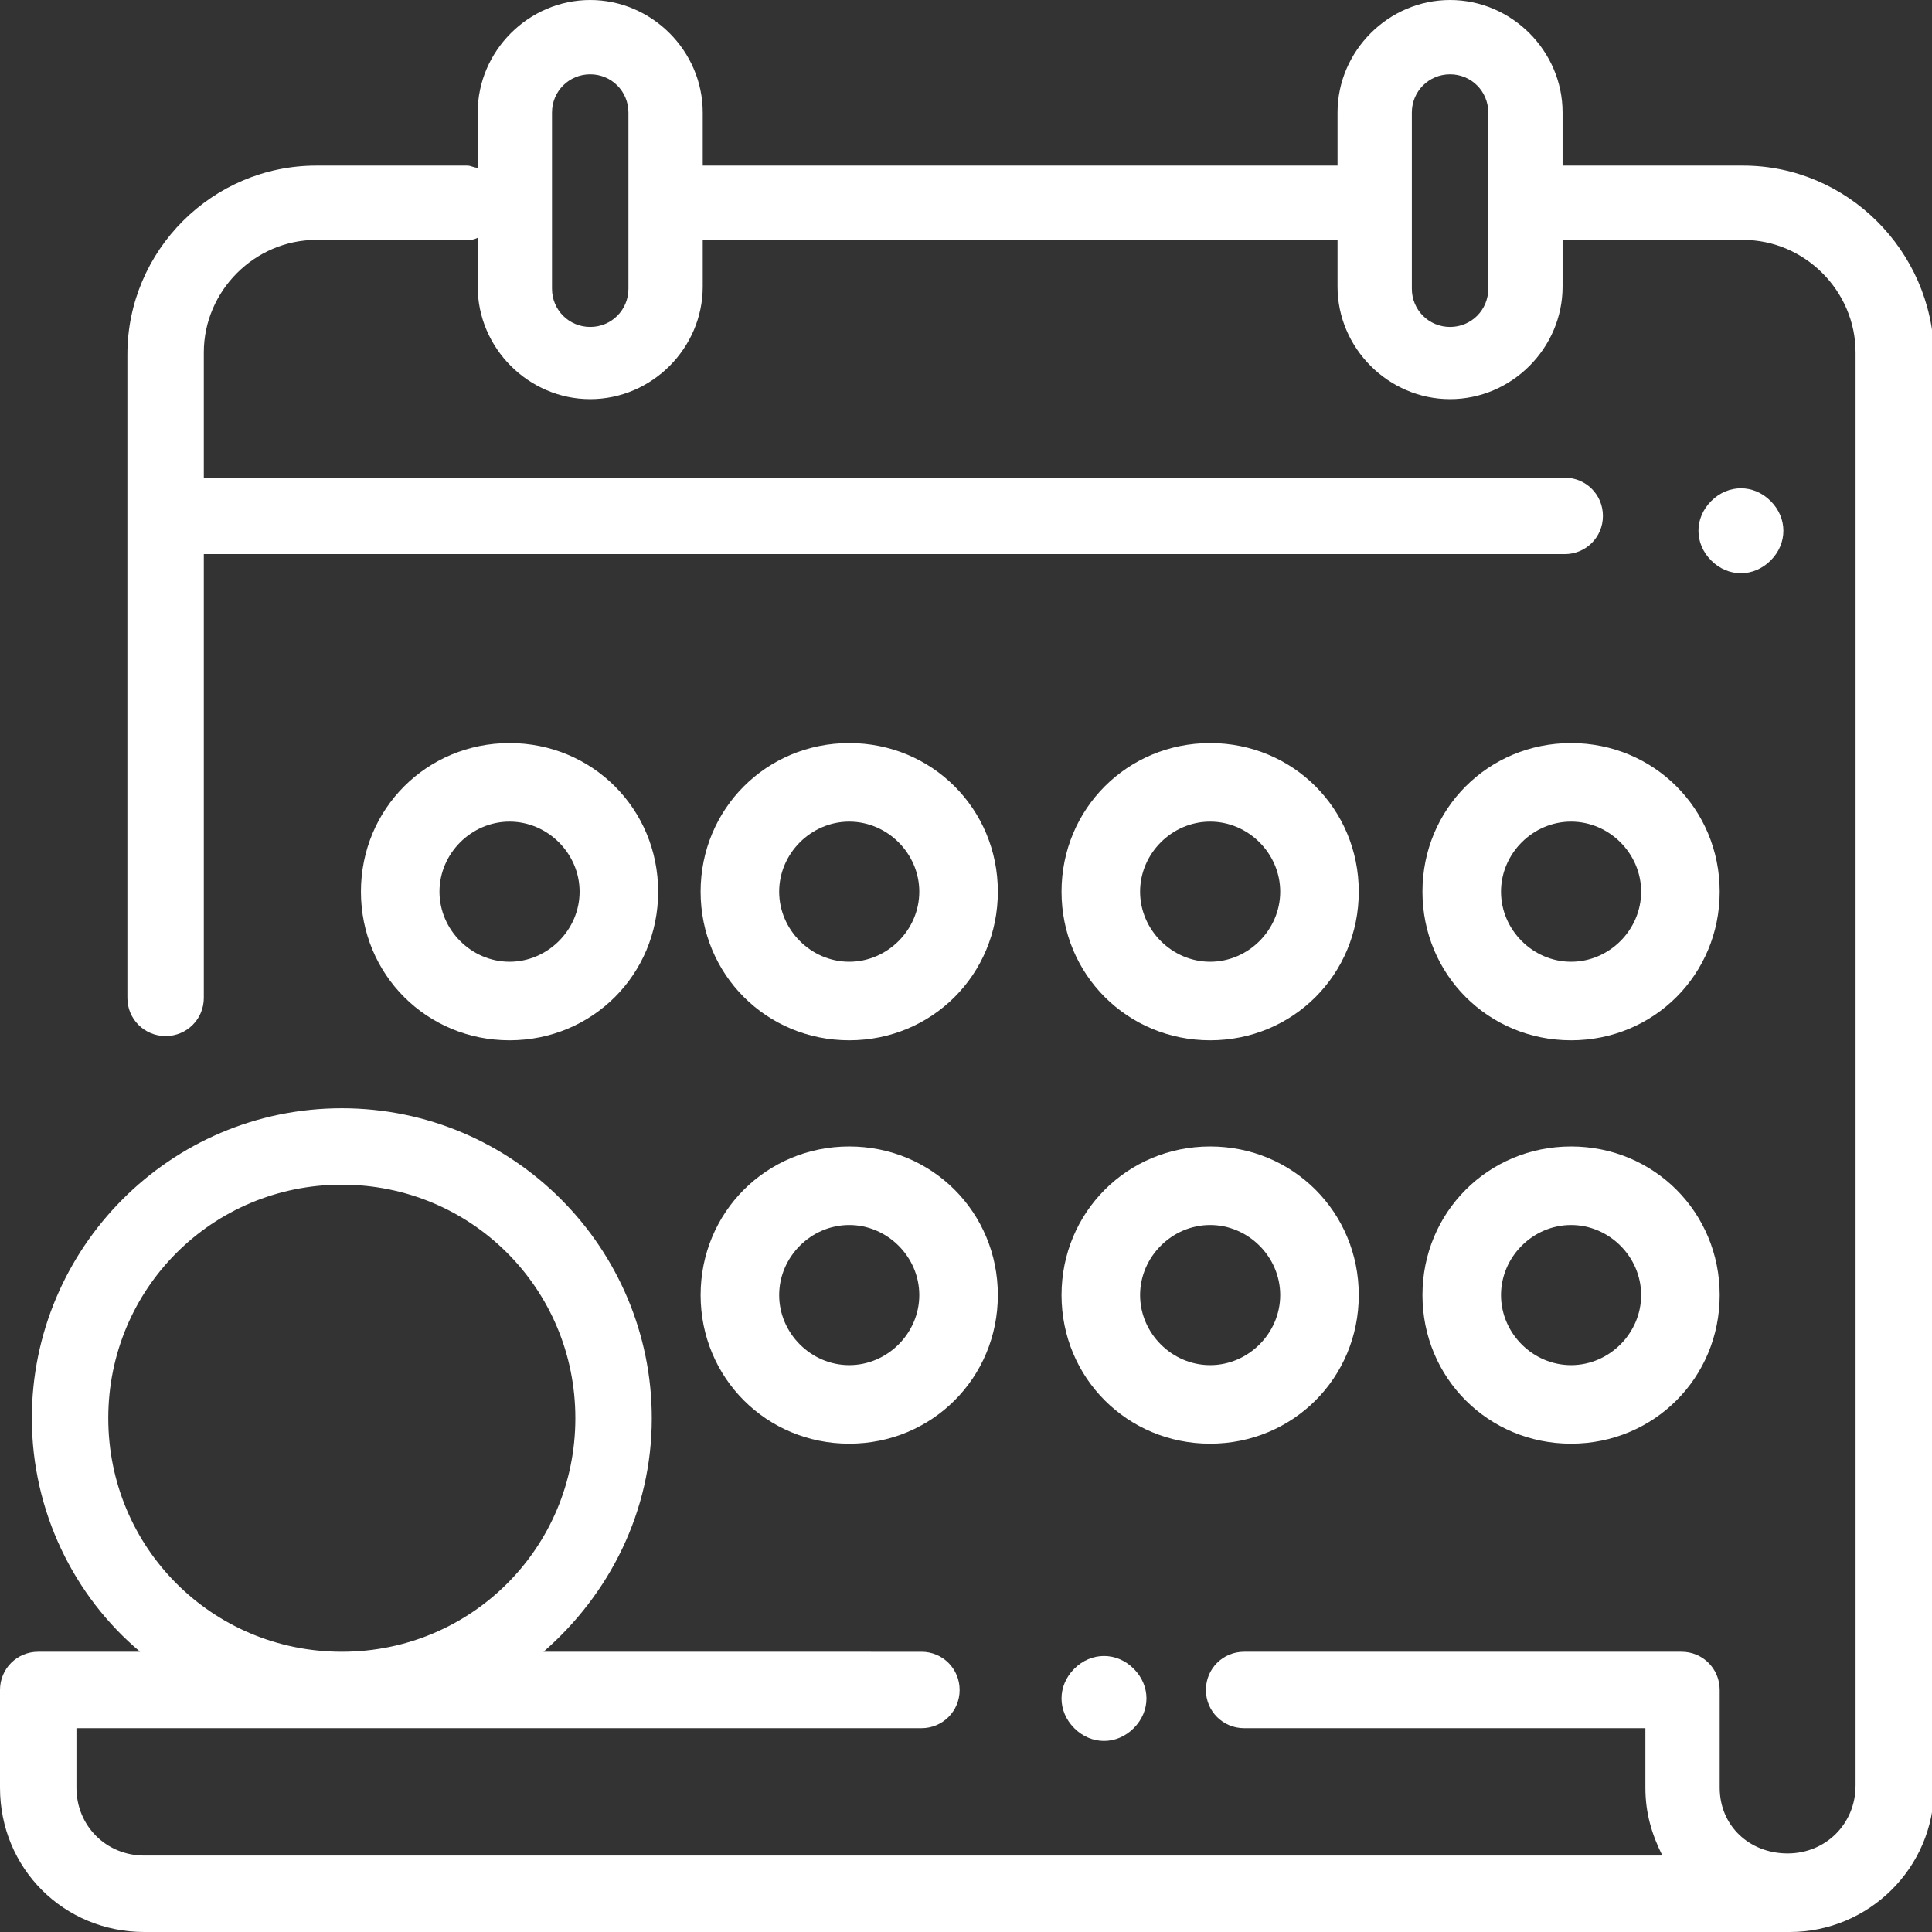 <?xml version="1.0" encoding="utf-8"?>
<!-- Generator: Adobe Illustrator 24.1.3, SVG Export Plug-In . SVG Version: 6.00 Build 0)  -->
<svg version="1.1" id="Laag_1" xmlns="http://www.w3.org/2000/svg" xmlns:xlink="http://www.w3.org/1999/xlink" x="0px" y="0px"
	 viewBox="0 0 91 91" style="enable-background:new 0 0 91 91;" xml:space="preserve">
<rect x="0" y="0" width="91" height="91" fill="#333333" stroke="none"/>
<style type="text/css">
	.st0{fill-rule:evenodd;clip-rule:evenodd;fill:#FFFFFF;}
</style>
<desc>Created with Sketch.</desc>
<g id="School">
	<g id="Group-5-Copy">
		<path id="Fill-1" class="st0" d="M5.1,66.8c0-6.1,4.9-11,11-11s11,4.9,11,11s-4.9,11-11,11S5.1,72.9,5.1,66.8z M70.1,13.6
			c0,1-0.8,1.8-1.8,1.8c-1,0-1.8-0.8-1.8-1.8V5.3c0-1,0.8-1.8,1.8-1.8c1,0,1.8,0.8,1.8,1.8V13.6z M29.6,13.6c0,1-0.8,1.8-1.8,1.8
			c-1,0-1.8-0.8-1.8-1.8V5.3c0-1,0.8-1.8,1.8-1.8c1,0,1.8,0.8,1.8,1.8V13.6z M82.1,7.8h-8.5V5.3c0-2.9-2.4-5.3-5.3-5.3
			C65.4,0,63,2.4,63,5.3v2.5H33.1V5.3c0-2.9-2.4-5.3-5.3-5.3s-5.3,2.4-5.3,5.3v2.6c-0.2,0-0.3-0.1-0.5-0.1h-7.1
			c-4.9,0-8.9,4-8.9,8.9V47c0,1,0.8,1.8,1.8,1.8S9.6,48,9.6,47V26.1h64.1c1,0,1.8-0.8,1.8-1.8s-0.8-1.8-1.8-1.8H9.6v-5.9
			c0-2.9,2.4-5.3,5.3-5.3H22c0.2,0,0.3,0,0.5-0.1v2.3c0,2.9,2.4,5.3,5.3,5.3s5.3-2.4,5.3-5.3v-2.2H63v2.2c0,2.9,2.4,5.3,5.3,5.3
			c2.9,0,5.3-2.4,5.3-5.3v-2.2h8.5c2.9,0,5.3,2.4,5.3,5.3v67.5c0,1.8-1.4,3.2-3.2,3.2S81,86,81,84.2v-4.6c0-1-0.8-1.8-1.8-1.8H58.6
			c-1,0-1.8,0.8-1.8,1.8s0.8,1.8,1.8,1.8h18.9v2.8c0,1.2,0.3,2.2,0.8,3.2H6.8c-1.8,0-3.2-1.4-3.2-3.2v-2.8h39.8c1,0,1.8-0.8,1.8-1.8
			s-0.8-1.8-1.8-1.8H25.6c3.1-2.7,5.1-6.6,5.1-11c0-8-6.5-14.6-14.6-14.6S1.5,58.8,1.5,66.8c0,4.4,2,8.4,5.1,11H1.8
			c-1,0-1.8,0.8-1.8,1.8v4.6C0,88,3,91,6.8,91h77.5c3.7,0,6.8-3,6.8-6.8V16.7C91,11.8,87,7.8,82.1,7.8z"/>
		<path id="Fill-3" class="st0" d="M82,27c0.5,0,1-0.2,1.4-0.6C83.8,26,84,25.5,84,25s-0.2-1-0.6-1.4C83,23.2,82.5,23,82,23
			c-0.5,0-1,0.2-1.4,0.6C80.2,24,80,24.5,80,25s0.2,1,0.6,1.4C81,26.8,81.5,27,82,27"/>
		<path id="Fill-5" class="st0" d="M50.6,78.6C50.2,79,50,79.5,50,80c0,0.5,0.2,1,0.6,1.4C51,81.8,51.5,82,52,82s1-0.2,1.4-0.6
			C53.8,81,54,80.5,54,80s-0.2-1-0.6-1.4C53,78.2,52.5,78,52,78S51,78.2,50.6,78.6"/>
		<path id="Fill-7" class="st0" d="M40,57.7c1.8,0,3.3,1.5,3.3,3.3s-1.5,3.3-3.3,3.3s-3.3-1.5-3.3-3.3S38.2,57.7,40,57.7 M40,68
			c3.9,0,7-3.1,7-7s-3.1-7-7-7s-7,3.1-7,7S36.1,68,40,68"/>
		<path id="Fill-9" class="st0" d="M57,57.7c1.8,0,3.3,1.5,3.3,3.3s-1.5,3.3-3.3,3.3s-3.3-1.5-3.3-3.3S55.2,57.7,57,57.7 M57,68
			c3.9,0,7-3.1,7-7s-3.1-7-7-7s-7,3.1-7,7S53.1,68,57,68"/>
		<path id="Fill-11" class="st0" d="M74,57.7c1.8,0,3.3,1.5,3.3,3.3s-1.5,3.3-3.3,3.3s-3.3-1.5-3.3-3.3S72.2,57.7,74,57.7 M74,68
			c3.9,0,7-3.1,7-7s-3.1-7-7-7s-7,3.1-7,7S70.1,68,74,68"/>
		<path id="Fill-13" class="st0" d="M20.7,42c0-1.8,1.5-3.3,3.3-3.3s3.3,1.5,3.3,3.3s-1.5,3.3-3.3,3.3S20.7,43.8,20.7,42 M31,42
			c0-3.9-3.1-7-7-7s-7,3.1-7,7s3.1,7,7,7S31,45.9,31,42"/>
		<path id="Fill-15" class="st0" d="M57,38.7c1.8,0,3.3,1.5,3.3,3.3s-1.5,3.3-3.3,3.3s-3.3-1.5-3.3-3.3S55.2,38.7,57,38.7 M57,49
			c3.9,0,7-3.1,7-7s-3.1-7-7-7s-7,3.1-7,7S53.1,49,57,49"/>
		<path id="Fill-17" class="st0" d="M74,38.7c1.8,0,3.3,1.5,3.3,3.3s-1.5,3.3-3.3,3.3s-3.3-1.5-3.3-3.3S72.2,38.7,74,38.7 M74,49
			c3.9,0,7-3.1,7-7s-3.1-7-7-7s-7,3.1-7,7S70.1,49,74,49"/>
		<path id="Fill-19" class="st0" d="M40,38.7c1.8,0,3.3,1.5,3.3,3.3s-1.5,3.3-3.3,3.3s-3.3-1.5-3.3-3.3S38.2,38.7,40,38.7 M40,49
			c3.9,0,7-3.1,7-7s-3.1-7-7-7s-7,3.1-7,7S36.1,49,40,49"/>
	</g>
</g>
</svg>
